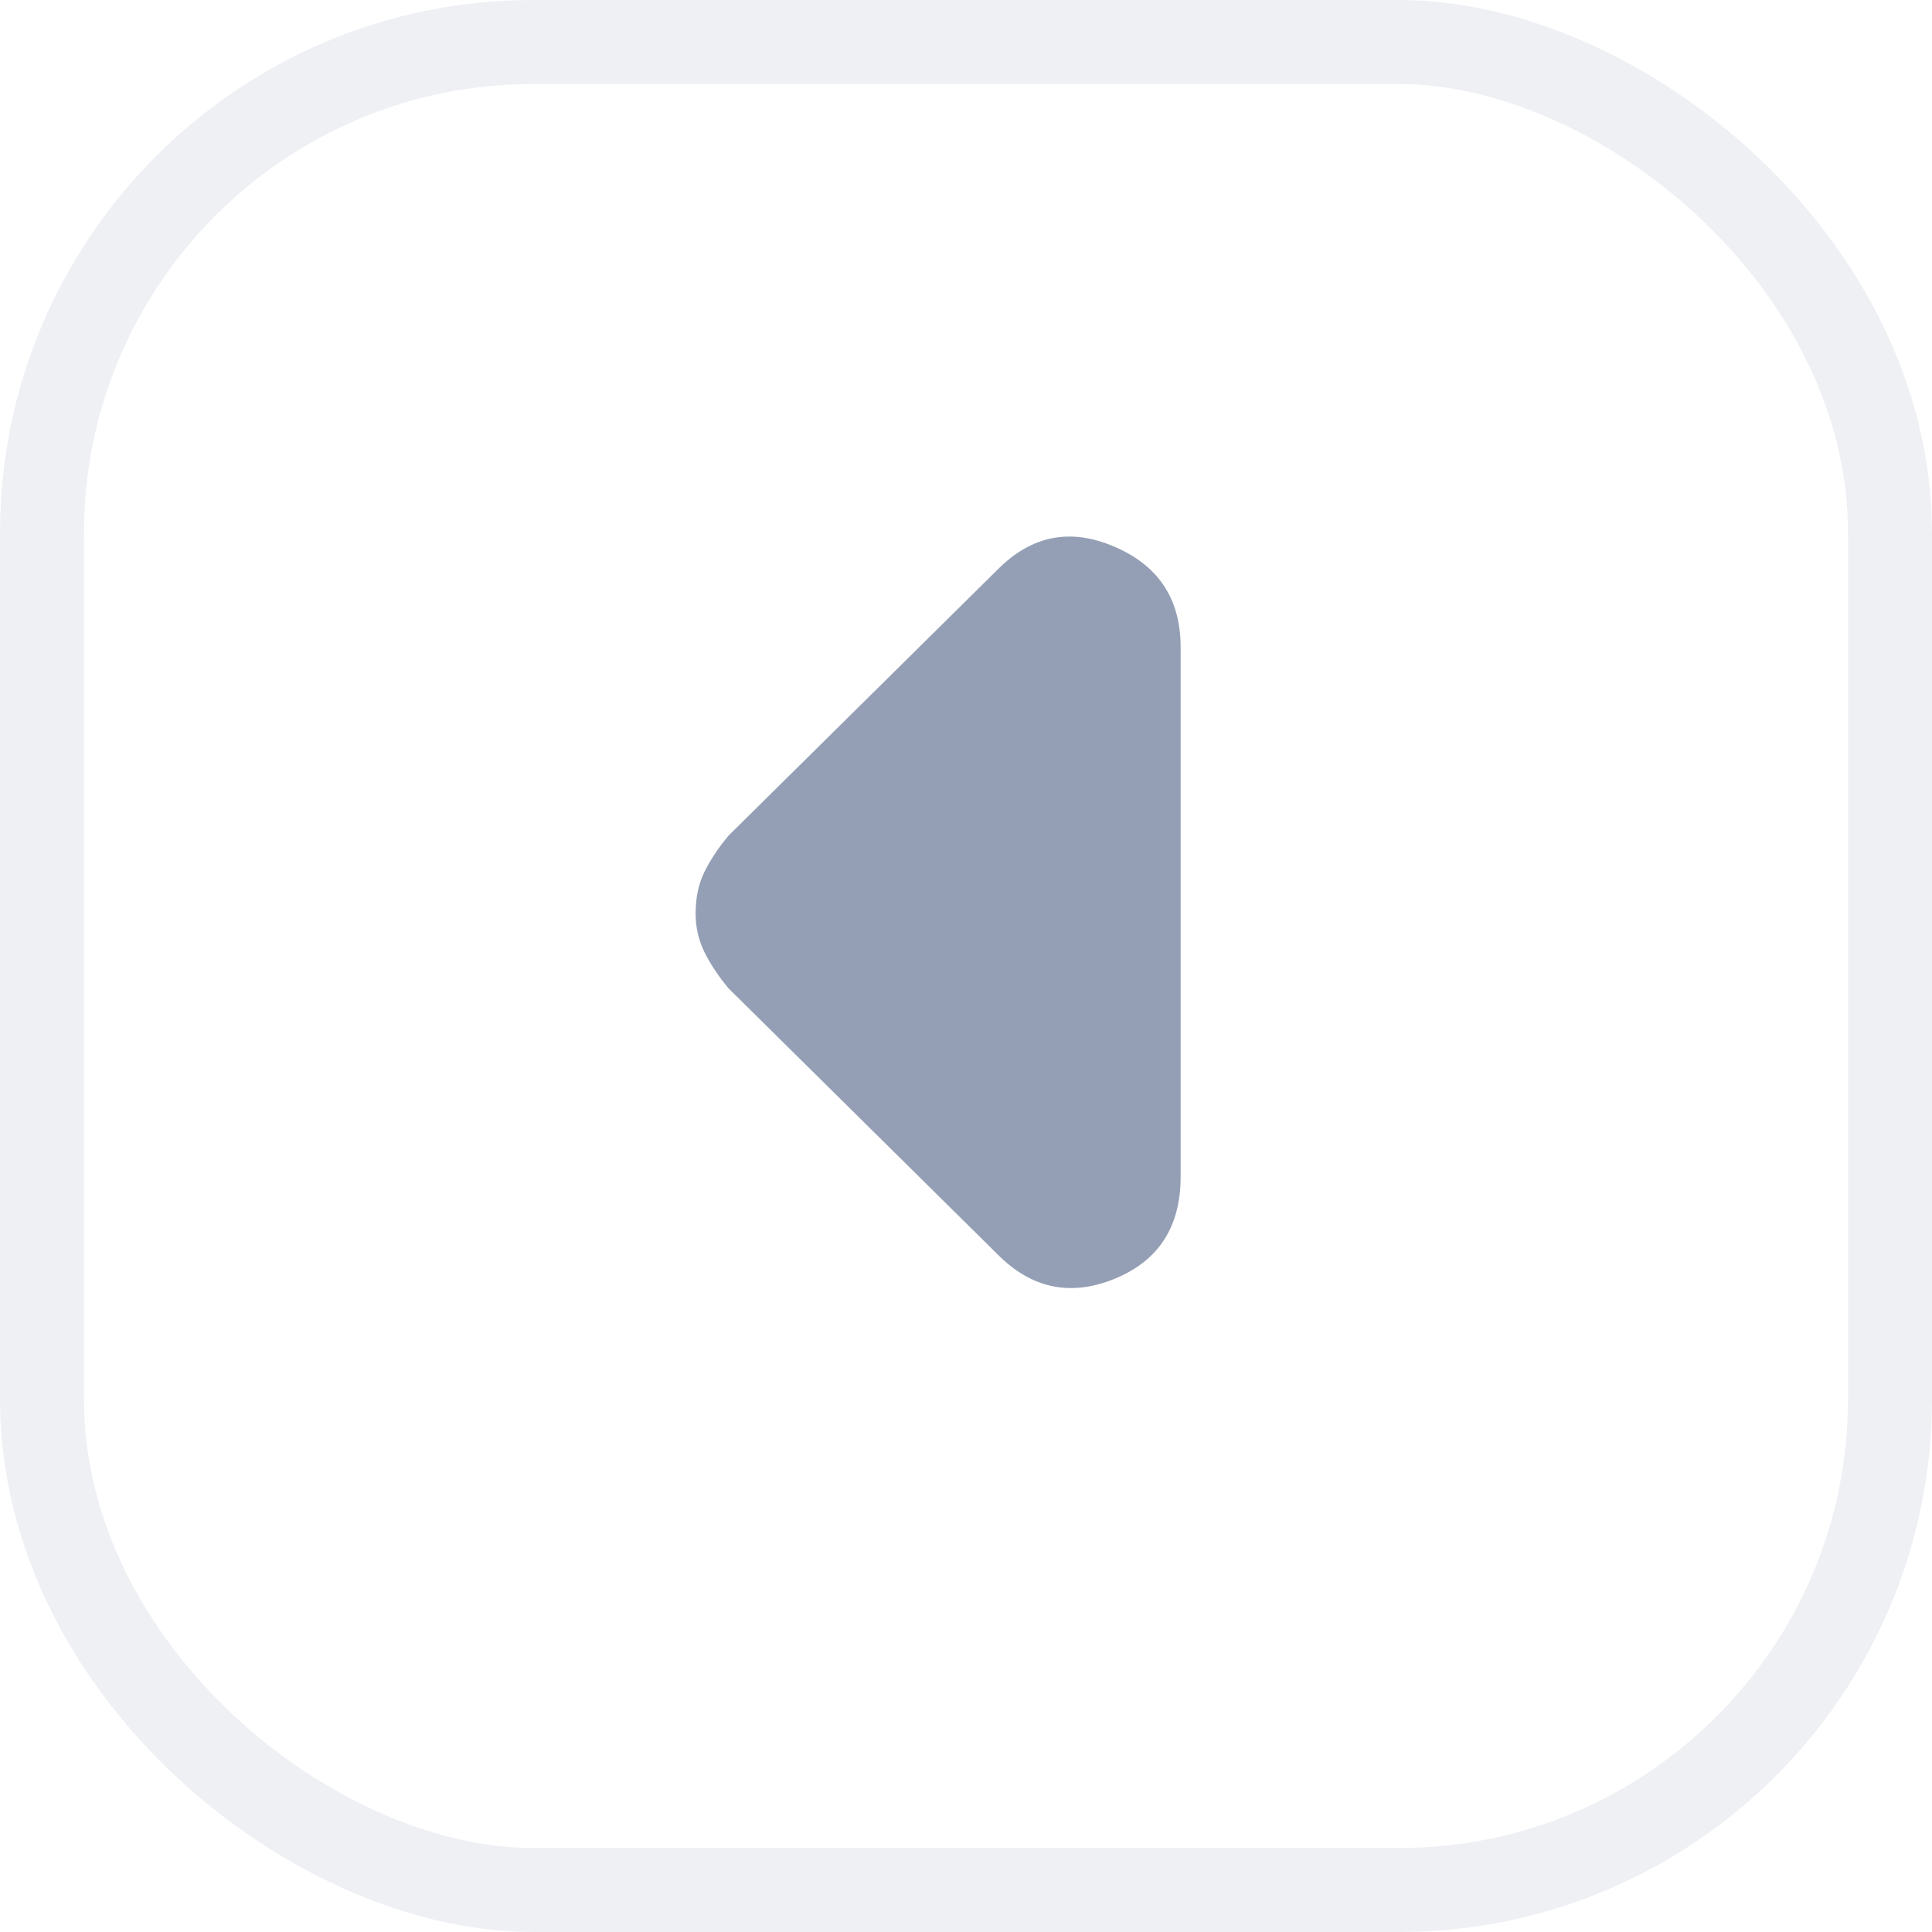 <svg width="23" height="23" viewBox="0 0 23 23" fill="none" xmlns="http://www.w3.org/2000/svg">
<g opacity="0.5">
<rect x="-0.5" y="-0.5" width="22" height="22" rx="5.845" transform="matrix(4.37114e-08 -1 -1 -4.37114e-08 22 22)" stroke="#29406C" stroke-opacity="0.16"/>
<path d="M8.673 11.766L11.881 14.938C12.284 15.342 12.748 15.437 13.271 15.223C13.793 15.009 14.055 14.605 14.055 14.011L14.055 7.703C14.055 7.133 13.793 6.735 13.271 6.51C12.748 6.283 12.284 6.372 11.881 6.776L8.673 9.948C8.554 10.091 8.459 10.233 8.388 10.376C8.317 10.518 8.281 10.685 8.281 10.875C8.281 11.041 8.317 11.196 8.388 11.338C8.459 11.481 8.554 11.623 8.673 11.766Z" fill="#29406C"/>
</g>
</svg>
